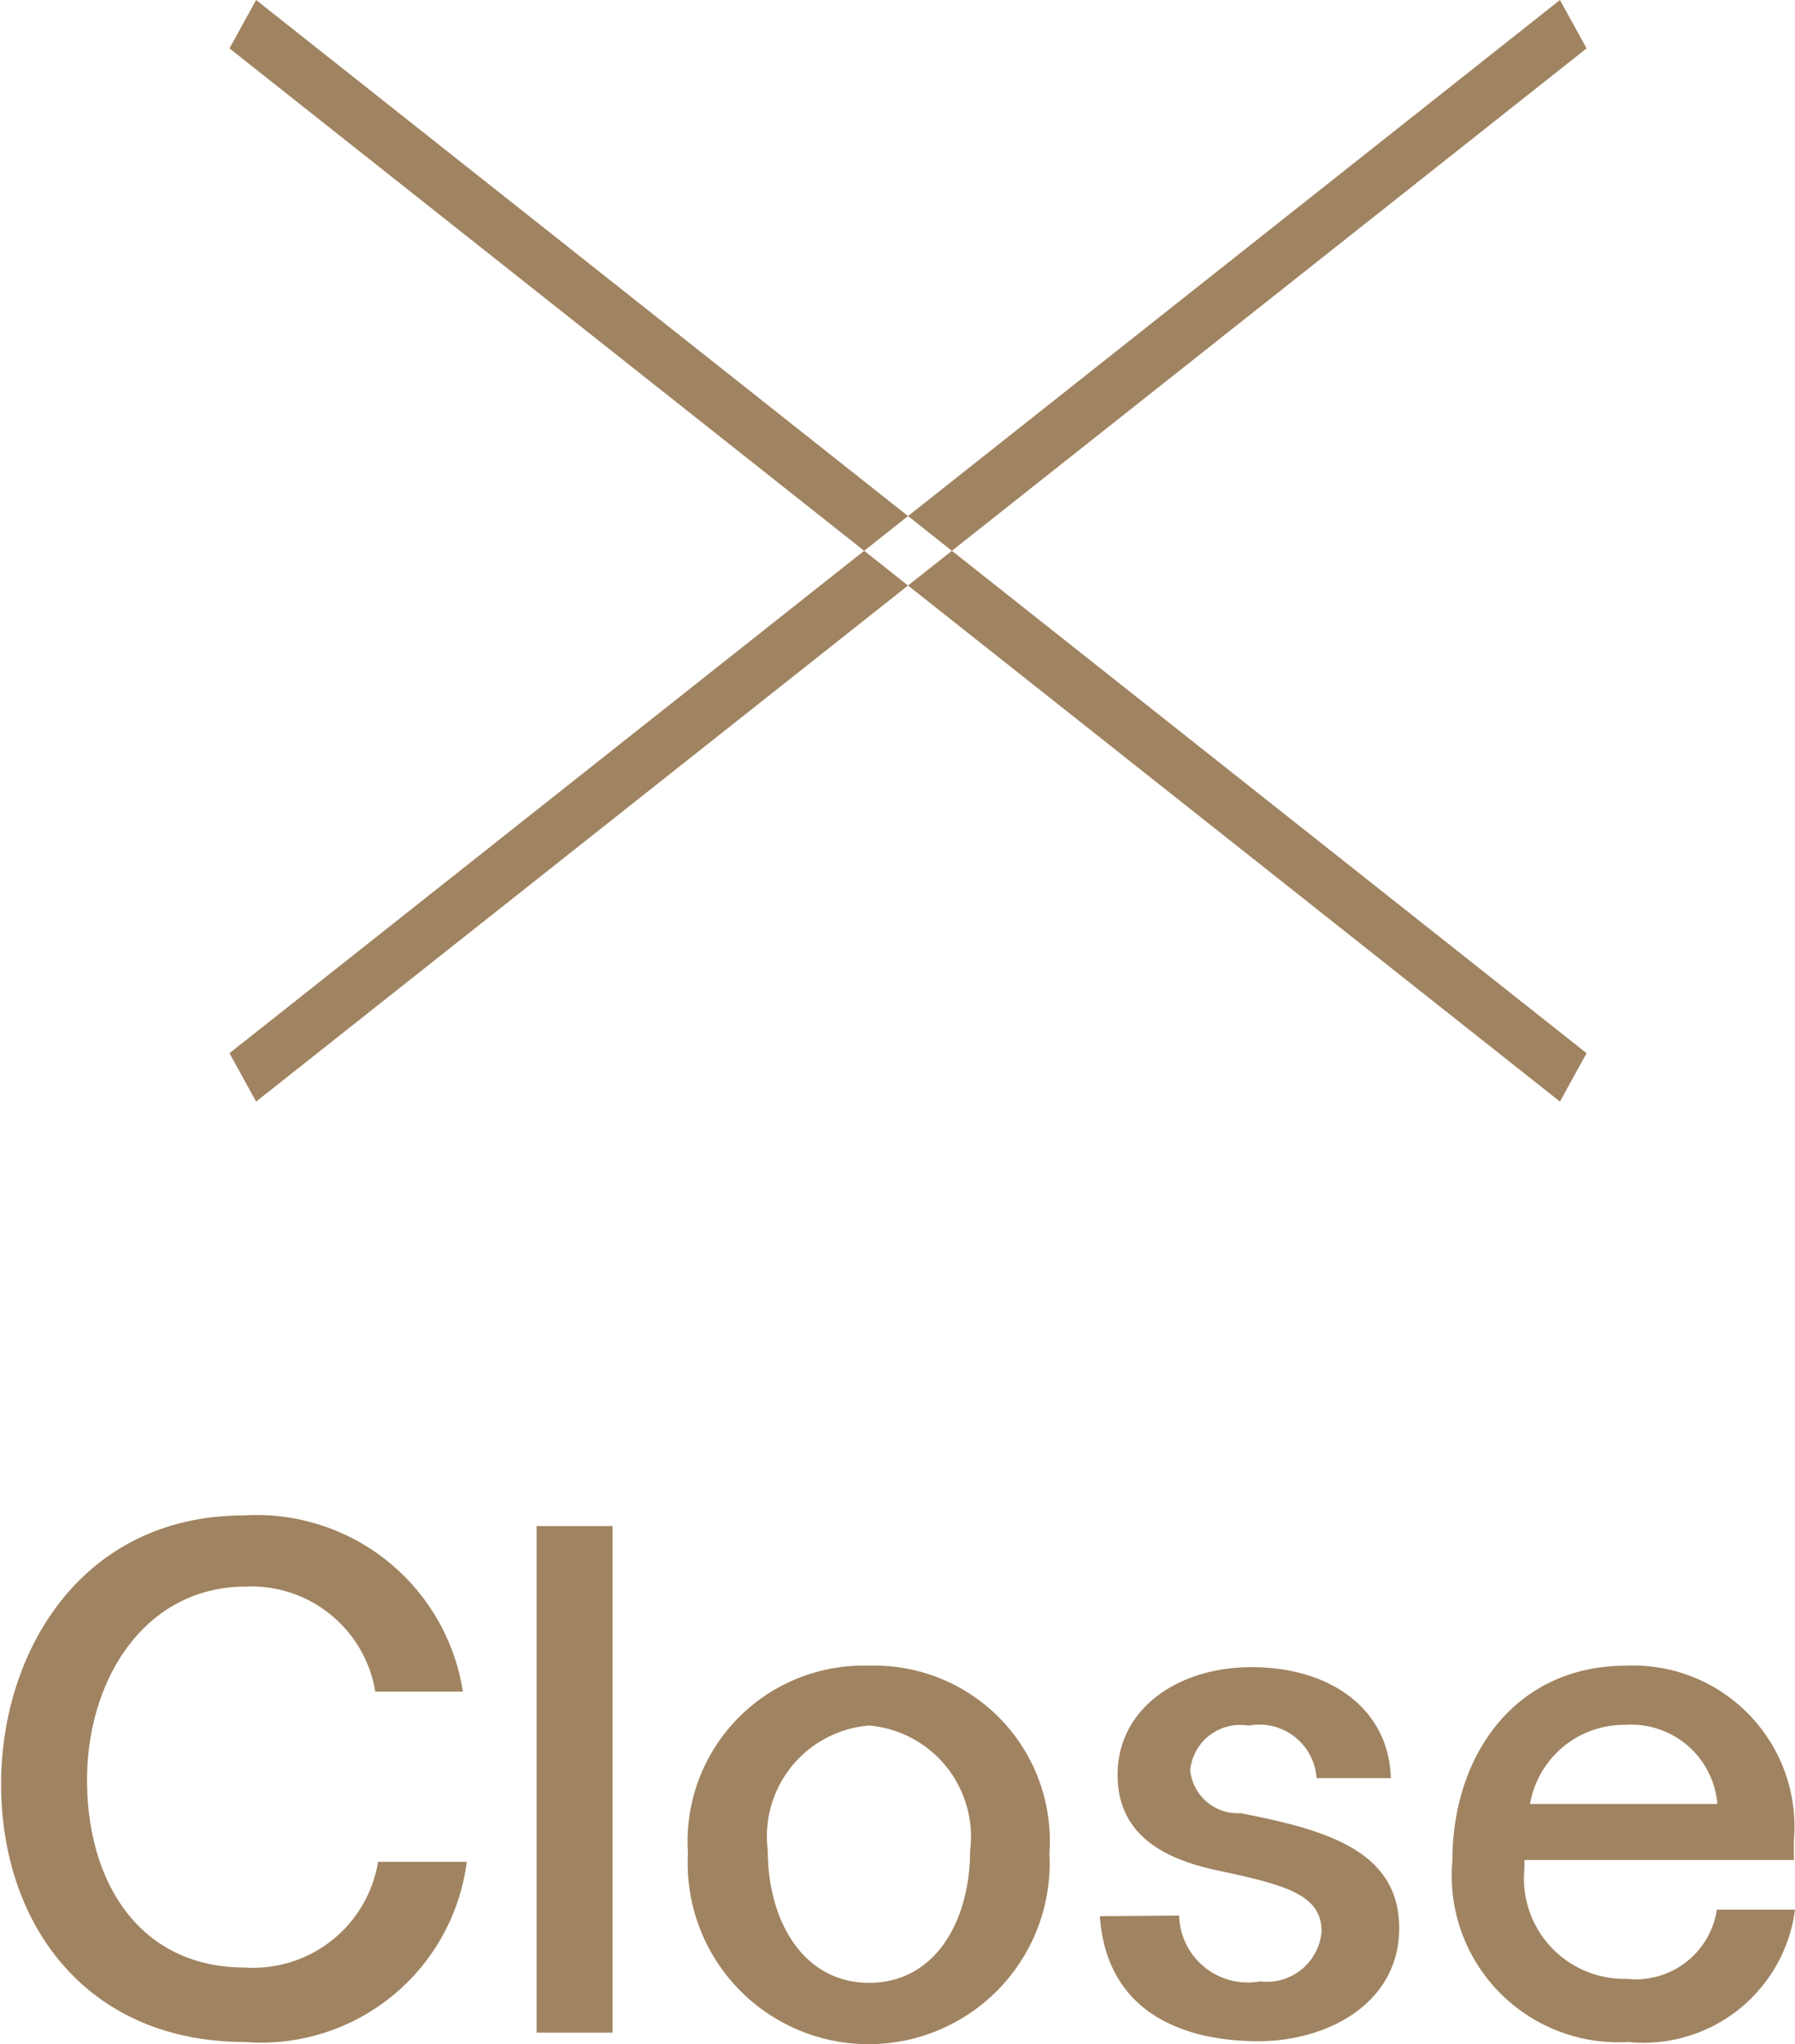 <svg id="ico_menu_close.svg" xmlns="http://www.w3.org/2000/svg" width="32.38" height="36.876" viewBox="0 0 32.38 36.876">
  <defs>
    <style>
      .cls-1 {
        fill: #a08360;
        fill-rule: evenodd;
      }
    </style>
  </defs>
  <path id="Close" class="cls-1" d="M1055.97,110.08a3.765,3.765,0,0,0-3.95-3.178c-2.93,0-4.38,2.459-4.38,4.846,0,2.542,1.55,4.653,4.4,4.653a3.738,3.738,0,0,0,4-3.25h-1.6a2.283,2.283,0,0,1-2.4,1.907c-1.91,0-2.85-1.547-2.85-3.383,0-1.811,1.04-3.49,2.87-3.49a2.266,2.266,0,0,1,2.33,1.895h1.58Zm2.7-2.986h-1.37v9.139h1.37v-9.139Zm4.63,2.519a3.172,3.172,0,0,0-3.27,3.382,3.265,3.265,0,1,0,6.52,0A3.162,3.162,0,0,0,1063.3,109.613Zm0,1.079a2.012,2.012,0,0,1,1.82,2.255c0,1.271-.63,2.387-1.82,2.387s-1.83-1.116-1.83-2.387A2.006,2.006,0,0,1,1063.3,110.692Zm9.41,0.947c-0.04-1.27-1.12-2-2.51-2-1.34,0-2.42.755-2.42,1.943,0,1.127.91,1.535,1.81,1.726,1.25,0.264,1.87.445,1.87,1.1a0.991,0.991,0,0,1-1.11.9,1.239,1.239,0,0,1-1.46-1.188l-1.43.012c0.13,1.823,1.63,2.255,2.86,2.255,1.25,0,2.54-.684,2.54-2.039,0-1.439-1.41-1.787-2.86-2.075a0.861,0.861,0,0,1-.91-0.779,0.905,0.905,0,0,1,1.05-.8,1.036,1.036,0,0,1,1.23.947h1.34Zm7.27,1.128a2.908,2.908,0,0,0-3.03-3.154c-2,0-3.13,1.619-3.13,3.514a3.005,3.005,0,0,0,3.17,3.274,2.756,2.756,0,0,0,3.01-2.387h-1.41a1.477,1.477,0,0,1-1.62,1.248,1.811,1.811,0,0,1-1.85-2v-0.144h4.86v-0.348Zm-4.76-.66a1.722,1.722,0,0,1,1.71-1.427,1.561,1.561,0,0,1,1.67,1.427h-3.38Z" transform="translate(-1047.62 -79.563)"/>
  <path id="_" data-name="×" class="cls-1" d="M1051.76,80.436l0.48-.873,24,19-0.48.873Zm24.48,0-0.48-.873-24,19,0.48,0.873Z" transform="translate(-1047.62 -79.563)"/>
</svg>
